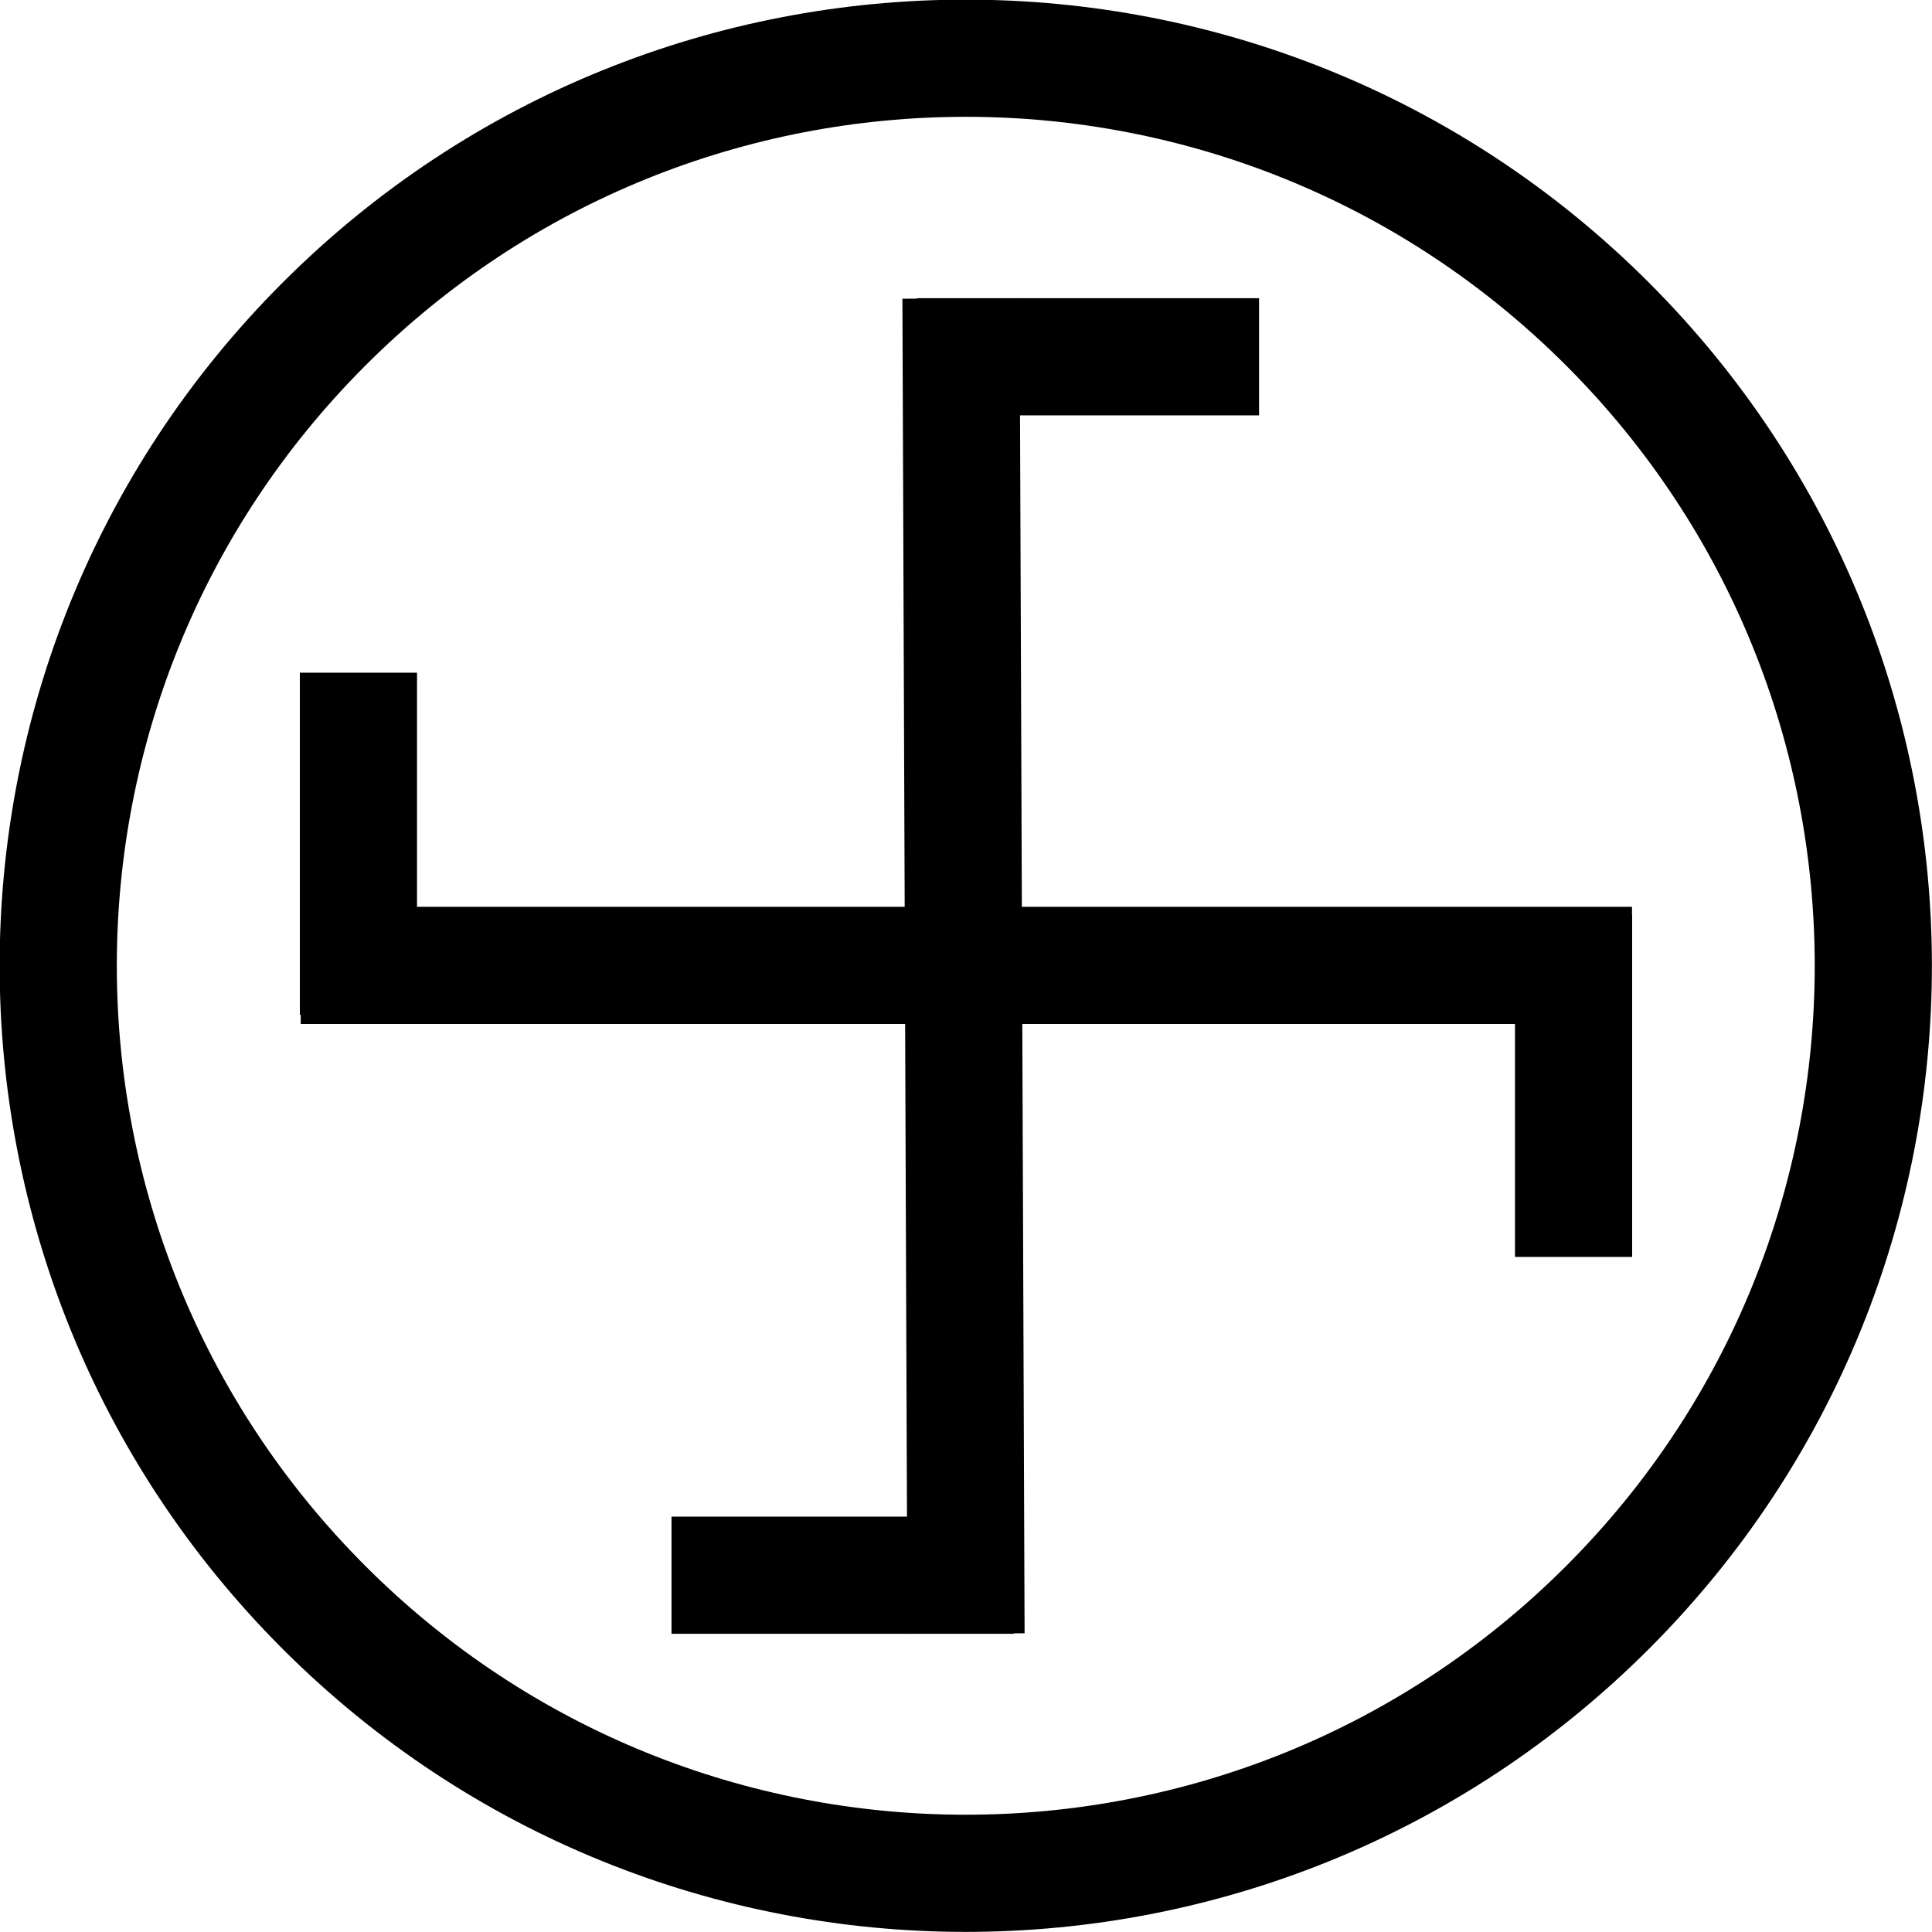 <?xml version="1.0" encoding="UTF-8" standalone="no"?>
<!-- Created with Inkscape (http://www.inkscape.org/) -->

<svg
   version="1.1"
   id="svg1"
   width="219.795"
   height="219.795"
   viewBox="0 0 219.795 219.795"
   xmlns="http://www.w3.org/2000/svg"
   xmlns:svg="http://www.w3.org/2000/svg">
  <defs
     id="defs1">
    <clipPath
       clipPathUnits="userSpaceOnUse"
       id="clipPath68">
      <path
         d="M 0,0 H 1920 V 1080 H 0 Z"
         transform="matrix(1,-8.5221154e-6,-8.5221154e-6,-1,-903.23,540.06)"
         id="path68" />
    </clipPath>
    <clipPath
       clipPathUnits="userSpaceOnUse"
       id="clipPath70">
      <path
         d="M 0,0 H 1920 V 1080 H 0 Z"
         transform="matrix(-0.004,1,1,0.004,-479.438,-961.807)"
         id="path70" />
    </clipPath>
    <clipPath
       clipPathUnits="userSpaceOnUse"
       id="clipPath72">
      <path
         d="M 0,0 H 1920 V 1080 H 0 Z"
         transform="matrix(1,0,0,-1,-955.808,591.981)"
         id="path72" />
    </clipPath>
    <clipPath
       clipPathUnits="userSpaceOnUse"
       id="clipPath74">
      <path
         d="M 0,0 H 1920 V 1080 H 0 Z"
         transform="matrix(1,0,0,-1,-934.873,488.019)"
         id="path74" />
    </clipPath>
    <clipPath
       clipPathUnits="userSpaceOnUse"
       id="clipPath76">
      <path
         d="M 0,0 H 1920 V 1080 H 0 Z"
         transform="matrix(0,1,1,0,-535.833,-908.16)"
         id="path76" />
    </clipPath>
    <clipPath
       clipPathUnits="userSpaceOnUse"
       id="clipPath78">
      <path
         d="M 0,0 H 1920 V 1080 H 0 Z"
         transform="matrix(0,1,1,0,-515.176,-1011.84)"
         id="path78" />
    </clipPath>
    <clipPath
       clipPathUnits="userSpaceOnUse"
       id="clipPath80">
      <path
         d="M 0,0 H 1920 V 1080 H 0 Z"
         transform="matrix(1,0,0,-1,-882.545,617.455)"
         id="path80" />
    </clipPath>
  </defs>
  <g
     id="g64"
     transform="translate(-24390.102,-610.103)">
    <g
       id="g66"
       style="stroke:#000000;stroke-opacity:1">
      <path
         id="path67"
         d="M 0,0 H 113.621"
         style="fill:none;stroke:#000000;stroke-width:10;stroke-linecap:butt;stroke-linejoin:miter;stroke-miterlimit:4;stroke-dasharray:none;stroke-opacity:1"
         transform="matrix(1.333,1.136282e-5,-1.136282e-5,1.333,24424.313,719.93)"
         clip-path="url(#clipPath68)" />
    </g>
    <g
       id="g68"
       style="stroke:#000000;stroke-opacity:1">
      <path
         id="path69"
         d="M 0,0 H 113.938"
         style="fill:none;stroke:#000000;stroke-width:10;stroke-linecap:butt;stroke-linejoin:miter;stroke-miterlimit:4;stroke-dasharray:none;stroke-opacity:1"
         transform="matrix(-0.005,-1.333,1.333,-0.005,24500,795.94)"
         clip-path="url(#clipPath70)" />
    </g>
    <g
       id="g70"
       style="stroke:#000000;stroke-opacity:1">
      <path
         id="path71"
         d="M 0,0 H 29.202"
         style="fill:none;stroke:#000000;stroke-width:10;stroke-linecap:butt;stroke-linejoin:miter;stroke-miterlimit:4;stroke-dasharray:none;stroke-opacity:1"
         transform="matrix(1.333,0,0,1.333,24494.411,650.692)"
         clip-path="url(#clipPath72)" />
    </g>
    <g
       id="g72"
       style="stroke:#000000;stroke-opacity:1">
      <path
         id="path73"
         d="M 0,0 H 29.202"
         style="fill:none;stroke:#000000;stroke-width:10;stroke-linecap:butt;stroke-linejoin:miter;stroke-miterlimit:4;stroke-dasharray:none;stroke-opacity:1"
         transform="matrix(1.333,0,0,1.333,24466.497,789.308)"
         clip-path="url(#clipPath74)" />
    </g>
    <g
       id="g74"
       style="stroke:#000000;stroke-opacity:1">
      <path
         id="path75"
         d="M 0,0 H 29.202"
         style="fill:none;stroke:#000000;stroke-width:10;stroke-linecap:butt;stroke-linejoin:miter;stroke-miterlimit:4;stroke-dasharray:none;stroke-opacity:1"
         transform="matrix(0,-1.333,1.333,0,24430.88,725.556)"
         clip-path="url(#clipPath76)" />
    </g>
    <g
       id="g76"
       style="stroke:#000000;stroke-opacity:1">
      <path
         id="path77"
         d="M 0,0 H 29.202"
         style="fill:none;stroke:#000000;stroke-width:10;stroke-linecap:butt;stroke-linejoin:miter;stroke-miterlimit:4;stroke-dasharray:none;stroke-opacity:1"
         transform="matrix(0,-1.333,1.333,0,24569.12,753.098)"
         clip-path="url(#clipPath78)" />
    </g>
    <g
       id="g78"
       style="stroke:#000000;stroke-opacity:1">
      <path
         id="path79"
         d="m 132.223,22.686 c 30.248,30.248 30.248,79.289 0,109.537 -30.248,30.248 -79.289,30.248 -109.537,0 -30.248,-30.248 -30.248,-79.289 0,-109.537 30.248,-30.248 79.289,-30.248 109.537,0 z"
         style="fill:none;stroke:#000000;stroke-width:10;stroke-linecap:butt;stroke-linejoin:miter;stroke-miterlimit:4;stroke-dasharray:none;stroke-opacity:1"
         transform="matrix(1.333,0,0,1.333,24396.727,616.727)"
         clip-path="url(#clipPath80)" />
    </g>
  </g>
</svg>
